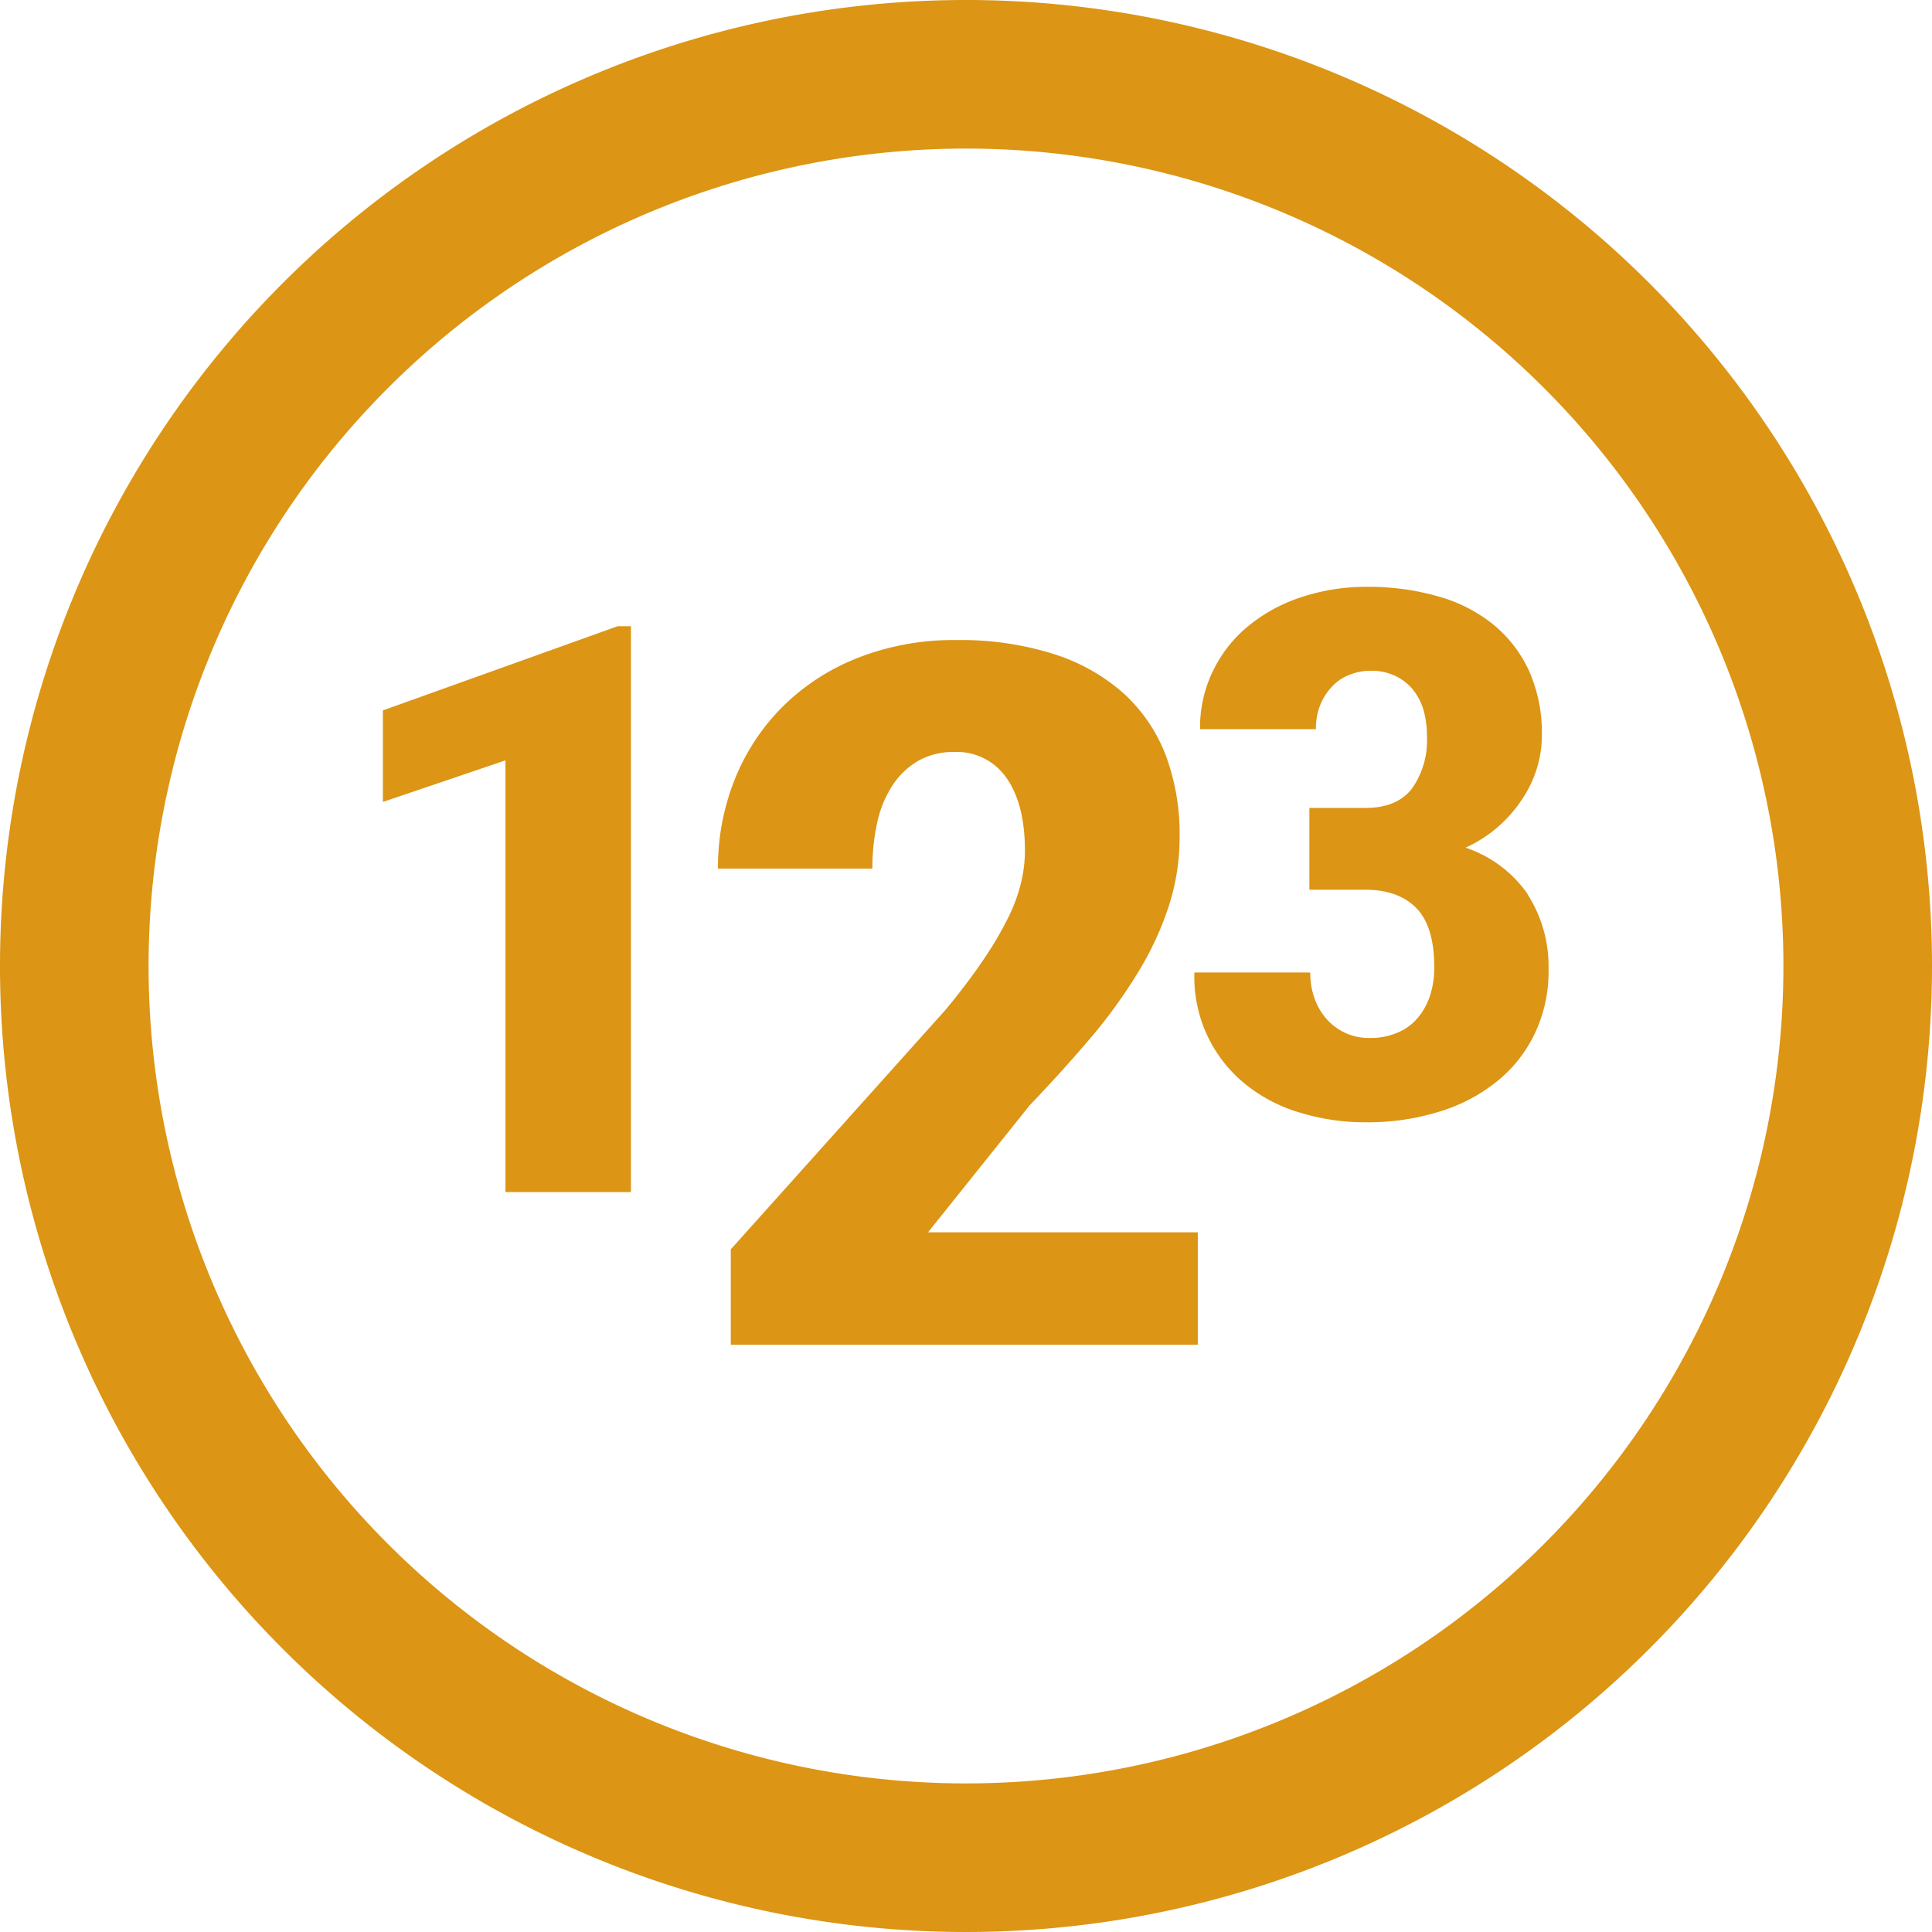 <?xml version="1.0" standalone="no"?><!DOCTYPE svg PUBLIC "-//W3C//DTD SVG 1.1//EN" "http://www.w3.org/Graphics/SVG/1.1/DTD/svg11.dtd"><svg t="1604812075816" class="icon" viewBox="0 0 1024 1024" version="1.1" xmlns="http://www.w3.org/2000/svg" p-id="6918" xmlns:xlink="http://www.w3.org/1999/xlink" width="200" height="200"><defs><style type="text/css"></style></defs><path d="M512 0a512 512 0 1 0 512 512A511.964 511.964 0 0 0 512 0z m0 945.247a433.247 433.247 0 1 1 433.247-433.247 433.247 433.247 0 0 1-433.247 433.247z" fill="#DC9514" p-id="6919"></path><path d="M202.95 376.531v48.516l64.953-22.036v228.816h66.506V331.917h-7.044l-124.415 44.614zM545.777 585.803q17.159-17.882 33.235-36.811a275.778 275.778 0 0 0 24.926-34.861 164.802 164.802 0 0 0 15.751-34.536 118.129 118.129 0 0 0 5.527-35.8 119.393 119.393 0 0 0-7.478-43.82 85.616 85.616 0 0 0-22.65-32.874 102.198 102.198 0 0 0-37.137-20.627 163.935 163.935 0 0 0-50.9-7.225 138.72 138.72 0 0 0-52.923 9.645 117.298 117.298 0 0 0-39.738 26.082 114.155 114.155 0 0 0-25.071 38.437 125.39 125.39 0 0 0-8.778 46.963H462.4a109.928 109.928 0 0 1 2.565-24.529 58.812 58.812 0 0 1 8.092-19.616 40.677 40.677 0 0 1 13.619-12.969 37.606 37.606 0 0 1 19.002-4.696 31.935 31.935 0 0 1 27.889 13.908q9.645 13.872 9.682 38.509a74.02 74.02 0 0 1-2.023 16.69 88.29 88.29 0 0 1-6.9 18.749 182.865 182.865 0 0 1-13.005 22.109c-5.383 8.02-12.066 16.907-20.158 26.696l-113.83 126.943v50.575h247.529v-59.606h-142.983zM810.031 474.394a65.206 65.206 0 0 0-33.235-25.107 72.25 72.25 0 0 0 17.196-11.054 71.13 71.13 0 0 0 12.644-14.45 62.316 62.316 0 0 0 7.875-16.292 59.642 59.642 0 0 0 2.709-17.81 80.378 80.378 0 0 0-6.792-34.102 68.638 68.638 0 0 0-19.002-24.601A80.812 80.812 0 0 0 762.238 316.094a133.121 133.121 0 0 0-37.678-5.058 108.953 108.953 0 0 0-34.752 5.455 86.7 86.7 0 0 0-28.033 15.209 69.866 69.866 0 0 0-18.785 23.734 68.349 68.349 0 0 0-6.936 31.031h61.413a33.271 33.271 0 0 1 2.348-12.933 30.164 30.164 0 0 1 6.286-9.718A24.782 24.782 0 0 1 715.276 357.638a30.164 30.164 0 0 1 11.127-2.131 29.839 29.839 0 0 1 13.005 2.673 27.383 27.383 0 0 1 9.393 7.225 31.862 31.862 0 0 1 5.672 10.838 50.358 50.358 0 0 1 1.842 13.98 44.362 44.362 0 0 1-7.875 27.636c-5.238 6.9-13.547 10.368-24.782 10.368h-29.659v43.35h29.659c11.524 0 20.519 3.179 26.913 9.609s9.609 16.907 9.609 31.429a47.179 47.179 0 0 1-2.348 15.425 35.005 35.005 0 0 1-6.755 11.885 28.141 28.141 0 0 1-10.838 7.586 36.125 36.125 0 0 1-14.45 2.637 29.731 29.731 0 0 1-22.542-9.898 33.199 33.199 0 0 1-6.43-10.838 39.738 39.738 0 0 1-2.348-13.98h-61.413a72.973 72.973 0 0 0 28.25 60.184 84.027 84.027 0 0 0 28.9 14.45 116.973 116.973 0 0 0 33.632 4.769 128.099 128.099 0 0 0 38.293-5.419 90.313 90.313 0 0 0 30.742-15.823 72.25 72.25 0 0 0 20.447-25.504 76.296 76.296 0 0 0 7.442-34.536 70.588 70.588 0 0 0-11.018-39.376z" fill="#DC9514" p-id="6920"></path></svg>